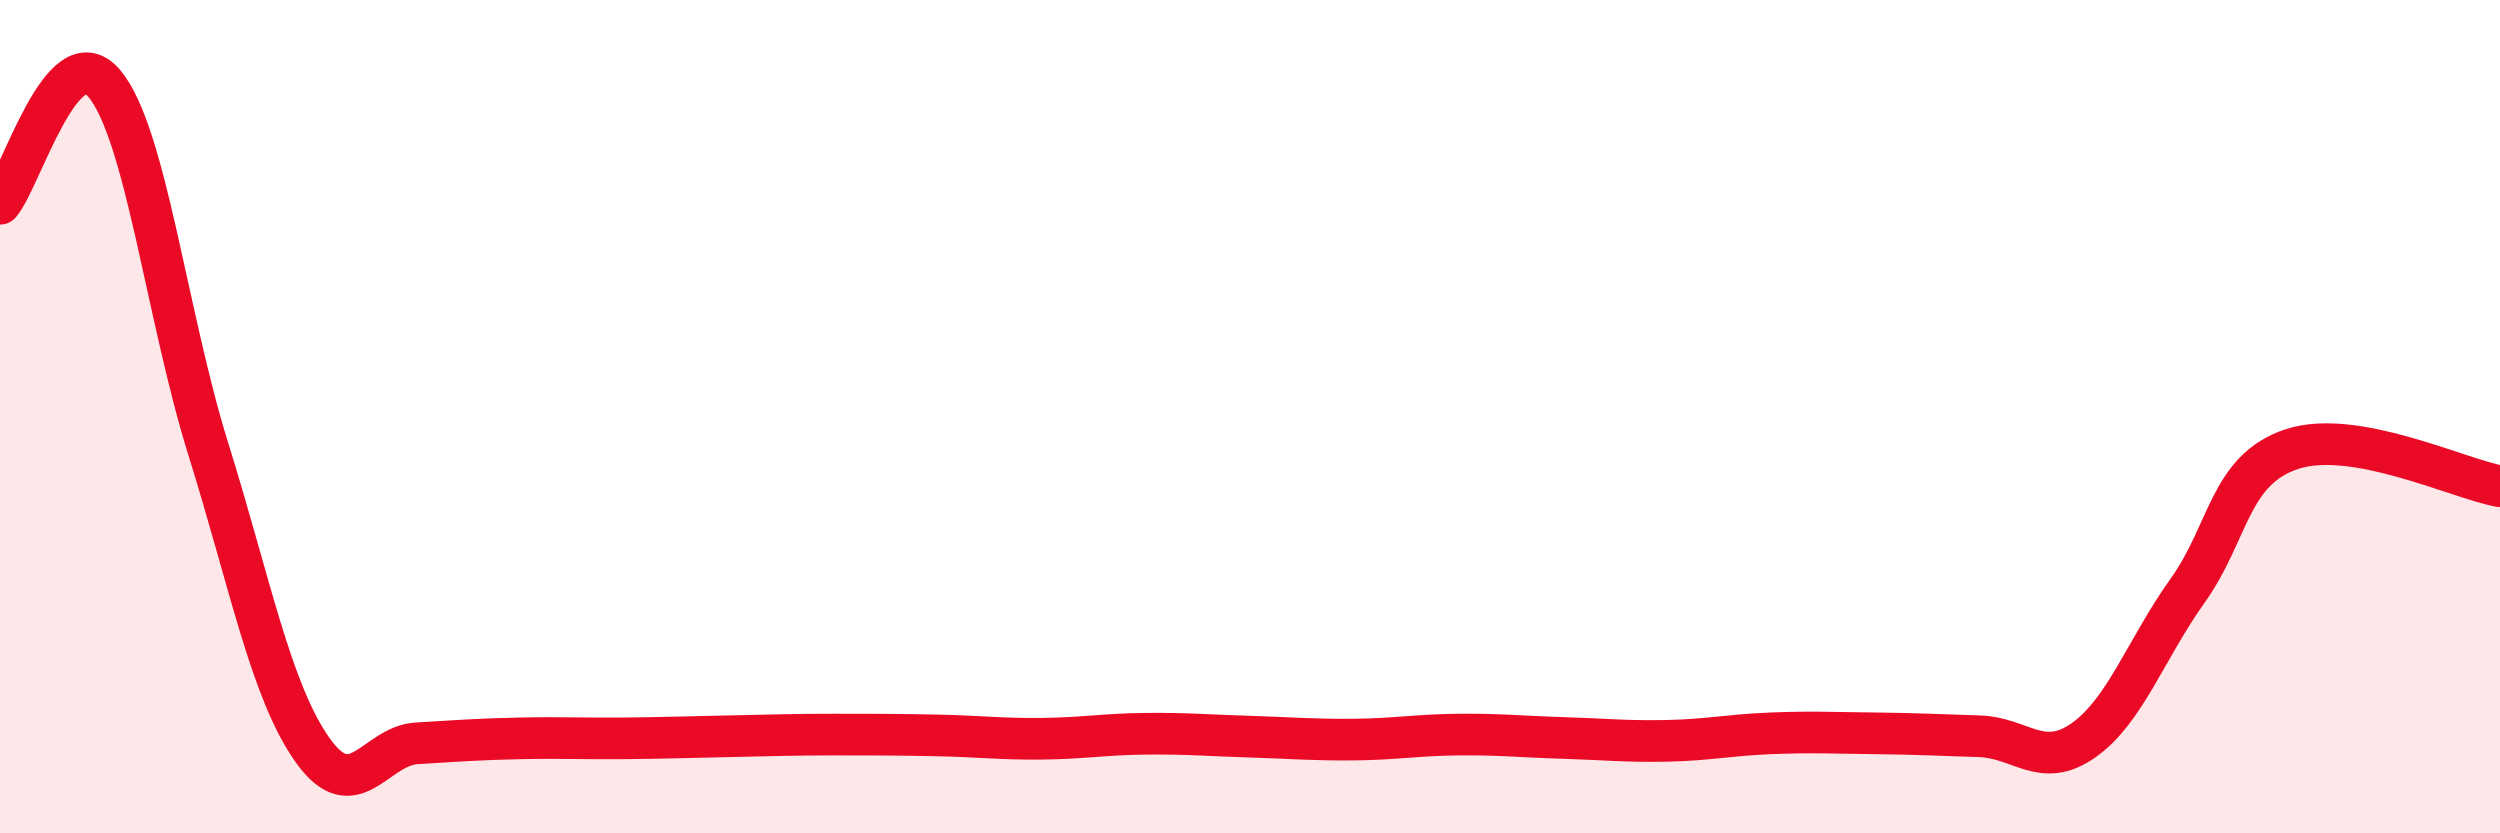 
    <svg width="60" height="20" viewBox="0 0 60 20" xmlns="http://www.w3.org/2000/svg">
      <path
        d="M 0,4.89 C 0.5,4.31 1.5,0.82 2.5,2 C 3.5,3.18 4,7.58 5,10.78 C 6,13.98 6.5,16.59 7.5,18 C 8.5,19.41 9,17.9 10,17.84 C 11,17.78 11.5,17.74 12.5,17.72 C 13.5,17.7 14,17.73 15,17.72 C 16,17.71 16.5,17.69 17.5,17.67 C 18.5,17.65 19,17.63 20,17.63 C 21,17.63 21.5,17.63 22.5,17.65 C 23.5,17.67 24,17.74 25,17.73 C 26,17.72 26.5,17.62 27.5,17.61 C 28.5,17.6 29,17.65 30,17.68 C 31,17.71 31.5,17.76 32.5,17.75 C 33.5,17.74 34,17.64 35,17.63 C 36,17.62 36.5,17.68 37.5,17.71 C 38.5,17.74 39,17.8 40,17.78 C 41,17.76 41.5,17.64 42.5,17.6 C 43.5,17.56 44,17.59 45,17.6 C 46,17.61 46.5,17.64 47.5,17.67 C 48.5,17.7 49,18.47 50,17.77 C 51,17.07 51.5,15.58 52.5,14.18 C 53.5,12.78 53.5,11.28 55,10.78 C 56.5,10.28 59,11.49 60,11.67L60 20L0 20Z"
        fill="#EB0A25"
        opacity="0.1"
        stroke-linecap="round"
        stroke-linejoin="round"
      />
      <path
        d="M 0,4.89 C 0.5,4.31 1.5,0.82 2.5,2 C 3.5,3.18 4,7.58 5,10.78 C 6,13.98 6.5,16.59 7.5,18 C 8.5,19.41 9,17.9 10,17.84 C 11,17.78 11.5,17.74 12.5,17.72 C 13.5,17.7 14,17.73 15,17.72 C 16,17.71 16.5,17.69 17.5,17.67 C 18.5,17.65 19,17.63 20,17.63 C 21,17.63 21.5,17.63 22.5,17.65 C 23.5,17.67 24,17.74 25,17.73 C 26,17.72 26.5,17.62 27.5,17.61 C 28.5,17.6 29,17.65 30,17.68 C 31,17.71 31.5,17.76 32.5,17.75 C 33.5,17.74 34,17.64 35,17.63 C 36,17.62 36.5,17.68 37.5,17.71 C 38.5,17.74 39,17.8 40,17.78 C 41,17.76 41.5,17.64 42.5,17.6 C 43.5,17.56 44,17.59 45,17.6 C 46,17.61 46.5,17.64 47.5,17.67 C 48.5,17.7 49,18.47 50,17.77 C 51,17.07 51.5,15.58 52.5,14.18 C 53.5,12.78 53.5,11.28 55,10.78 C 56.5,10.28 59,11.49 60,11.67"
        stroke="#EB0A25"
        stroke-width="1"
        fill="none"
        stroke-linecap="round"
        stroke-linejoin="round"
      />
    </svg>
  